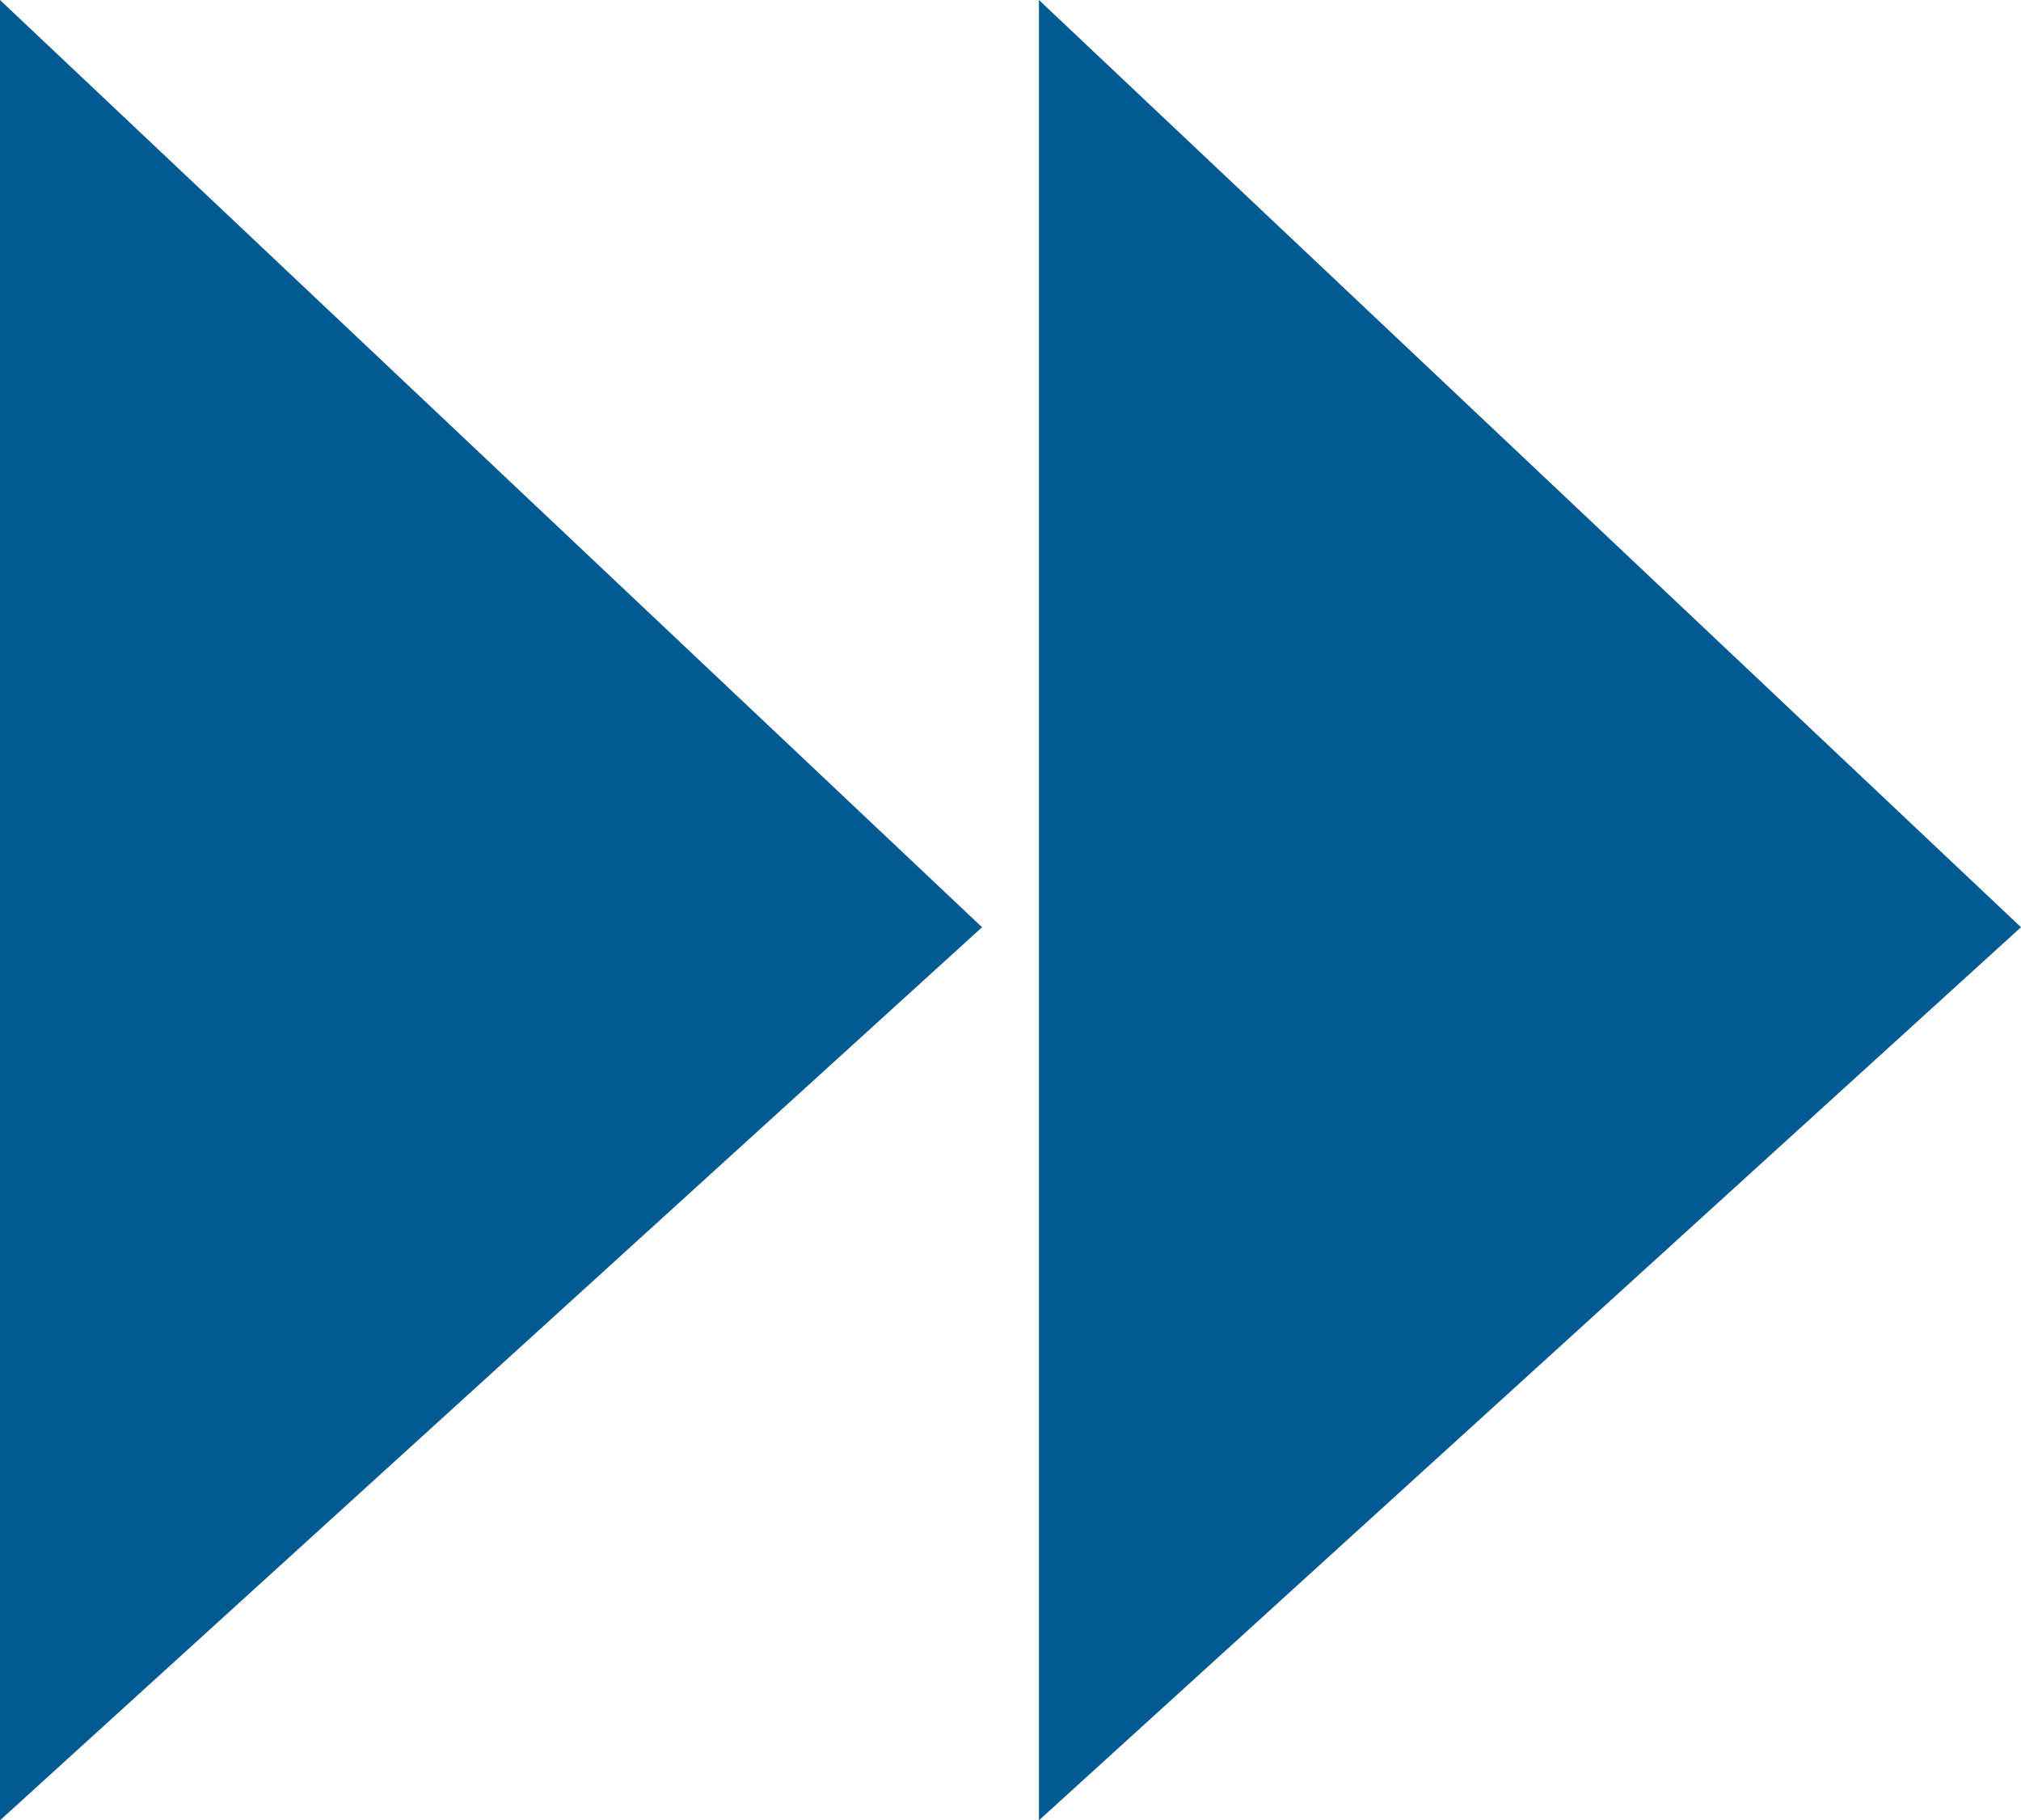 <?xml version="1.0" encoding="UTF-8"?> <svg xmlns="http://www.w3.org/2000/svg" width="533" height="480" viewBox="0 0 533 480" fill="none"> <path d="M0 0L259 244.5L0 480V0Z" fill="#015A91"></path> <path d="M274 0L533 244.5L274 480V0Z" fill="#015A91"></path> </svg> 